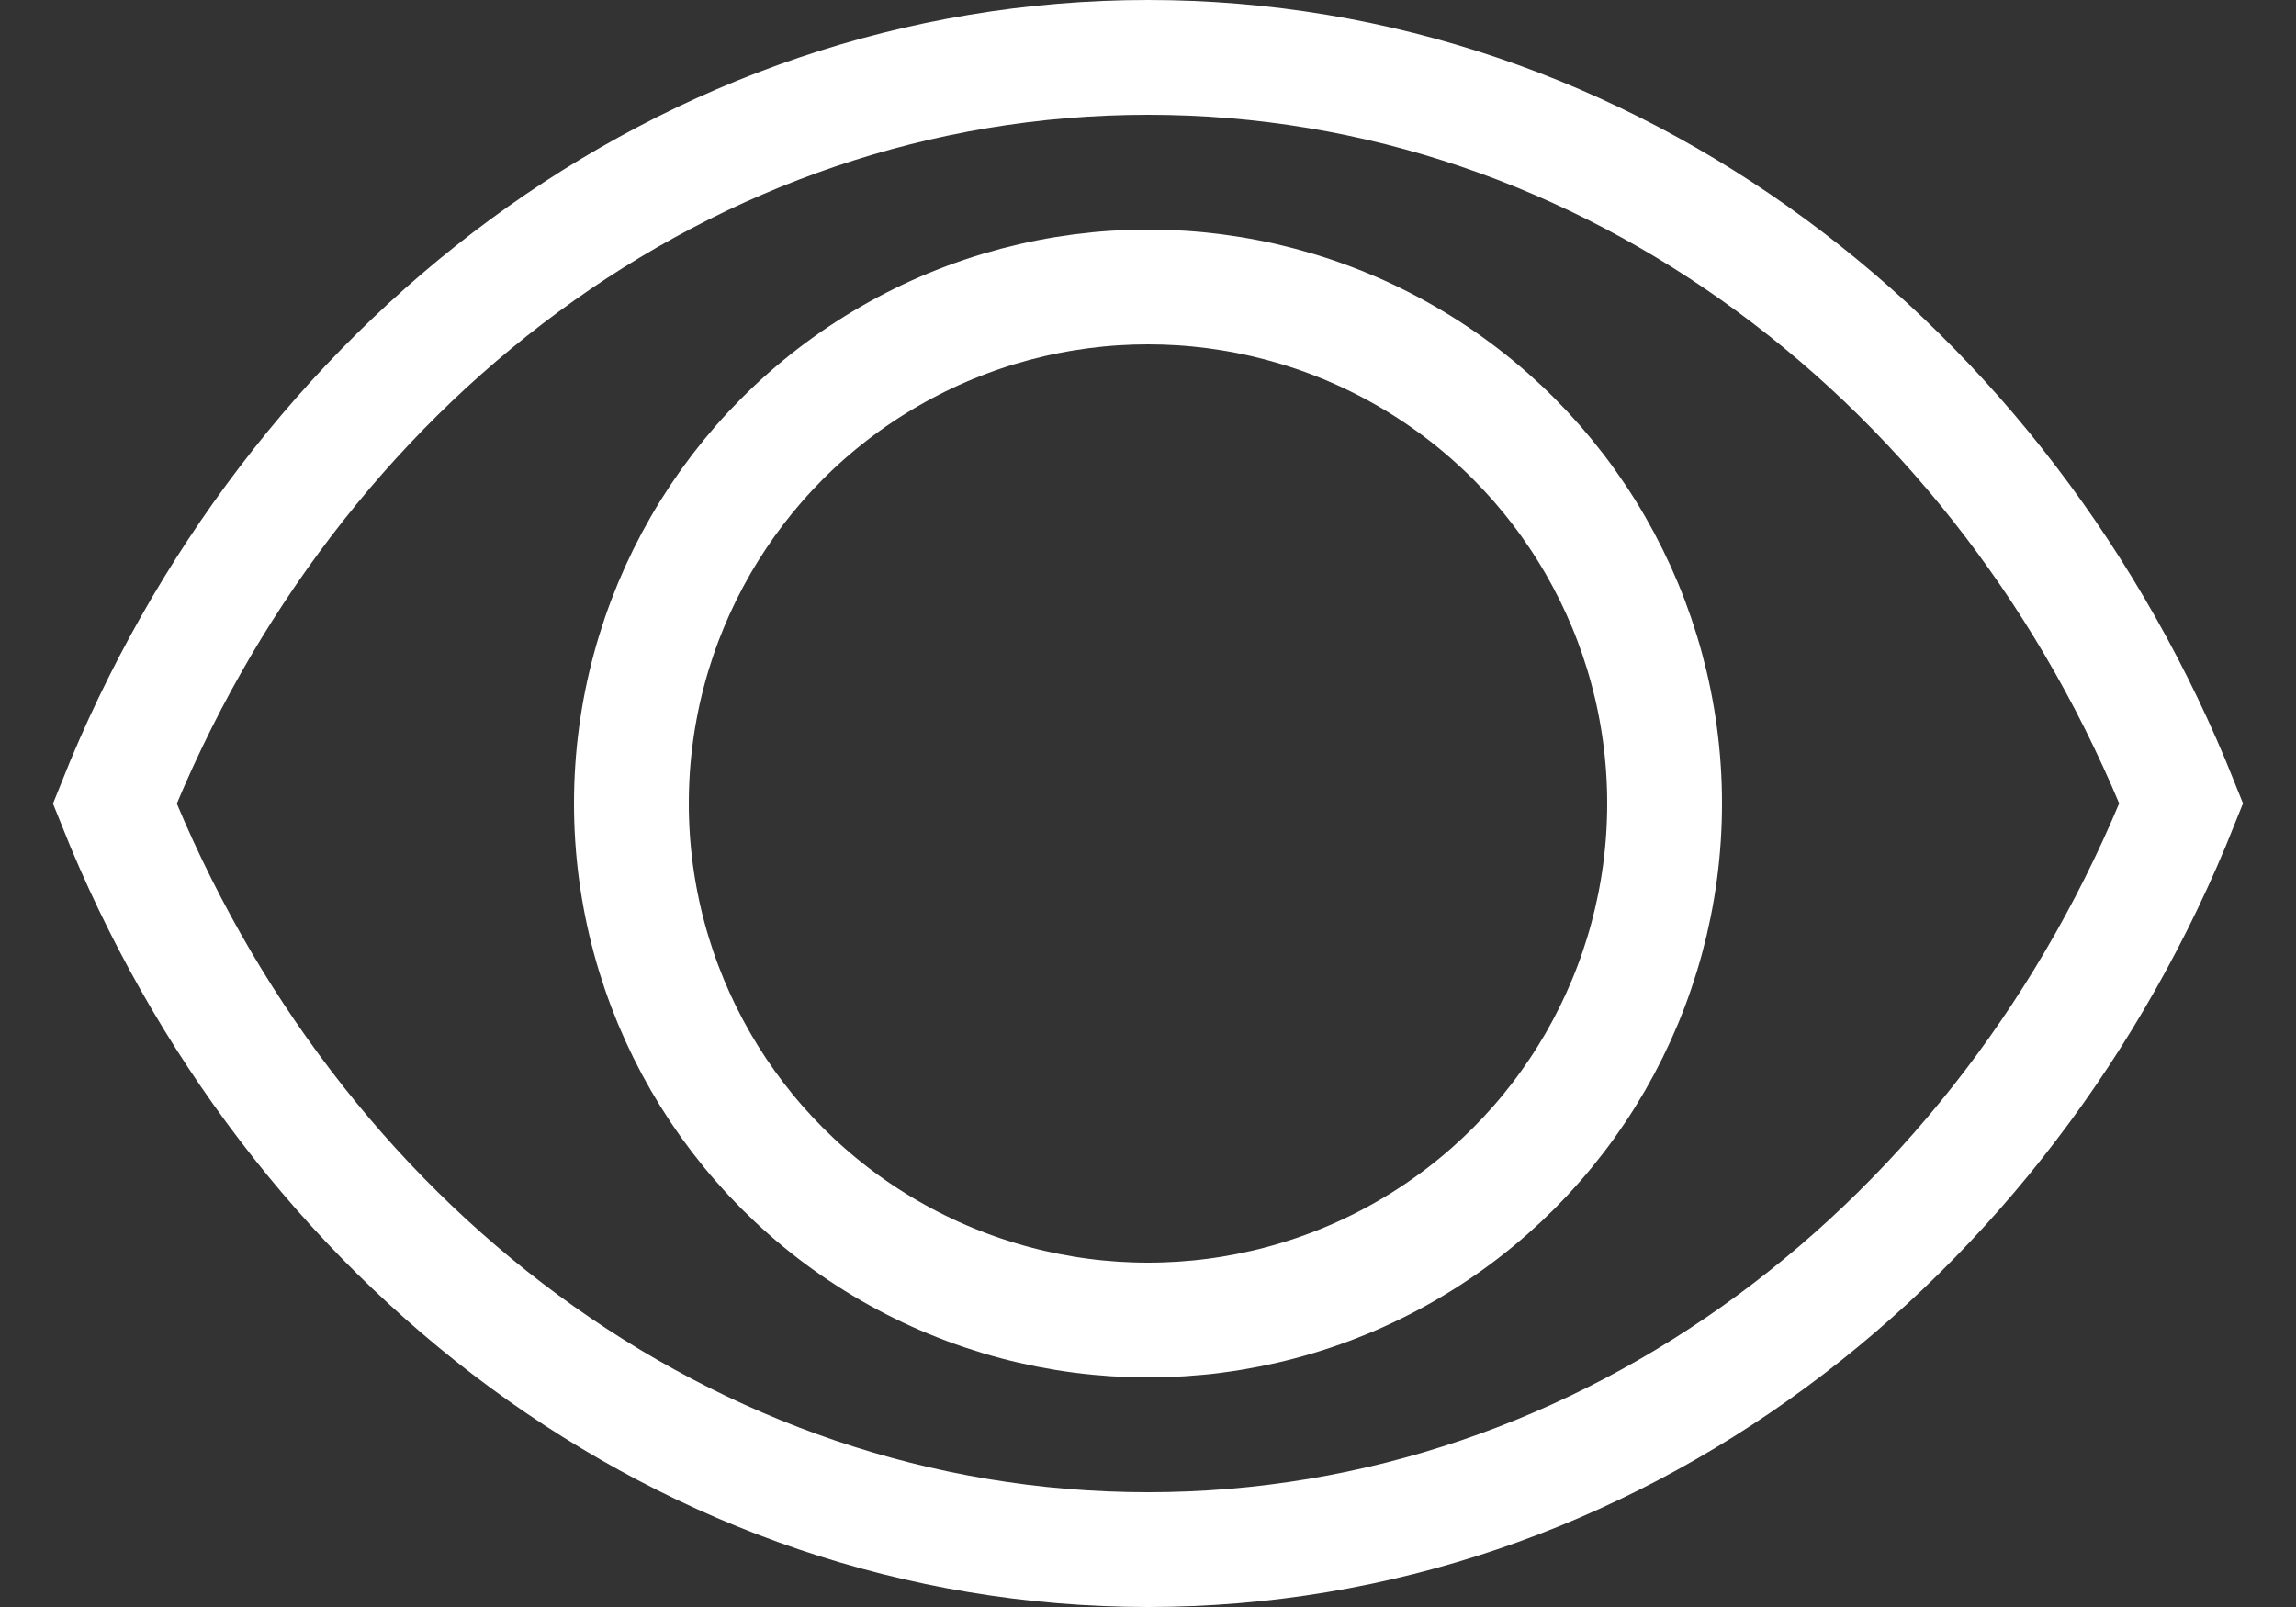 <svg width="40" height="28" viewBox="0 0 40 28" fill="none" xmlns="http://www.w3.org/2000/svg">
<rect x="0" y="0" width="40" height="28" fill="#333333" stroke="none"/>
<path fill-rule="evenodd" clip-rule="evenodd" d="M2 14.002C5.057 6.343 11.967 1 20.001 1C28.033 1 34.942 6.341 38 13.998C34.943 21.657 28.033 27 19.999 27C11.967 27 5.058 21.659 2 14.002Z" stroke="white" stroke-width="2"/>
<circle cx="20" cy="14" r="9" stroke="white" stroke-width="2"/>
</svg>
